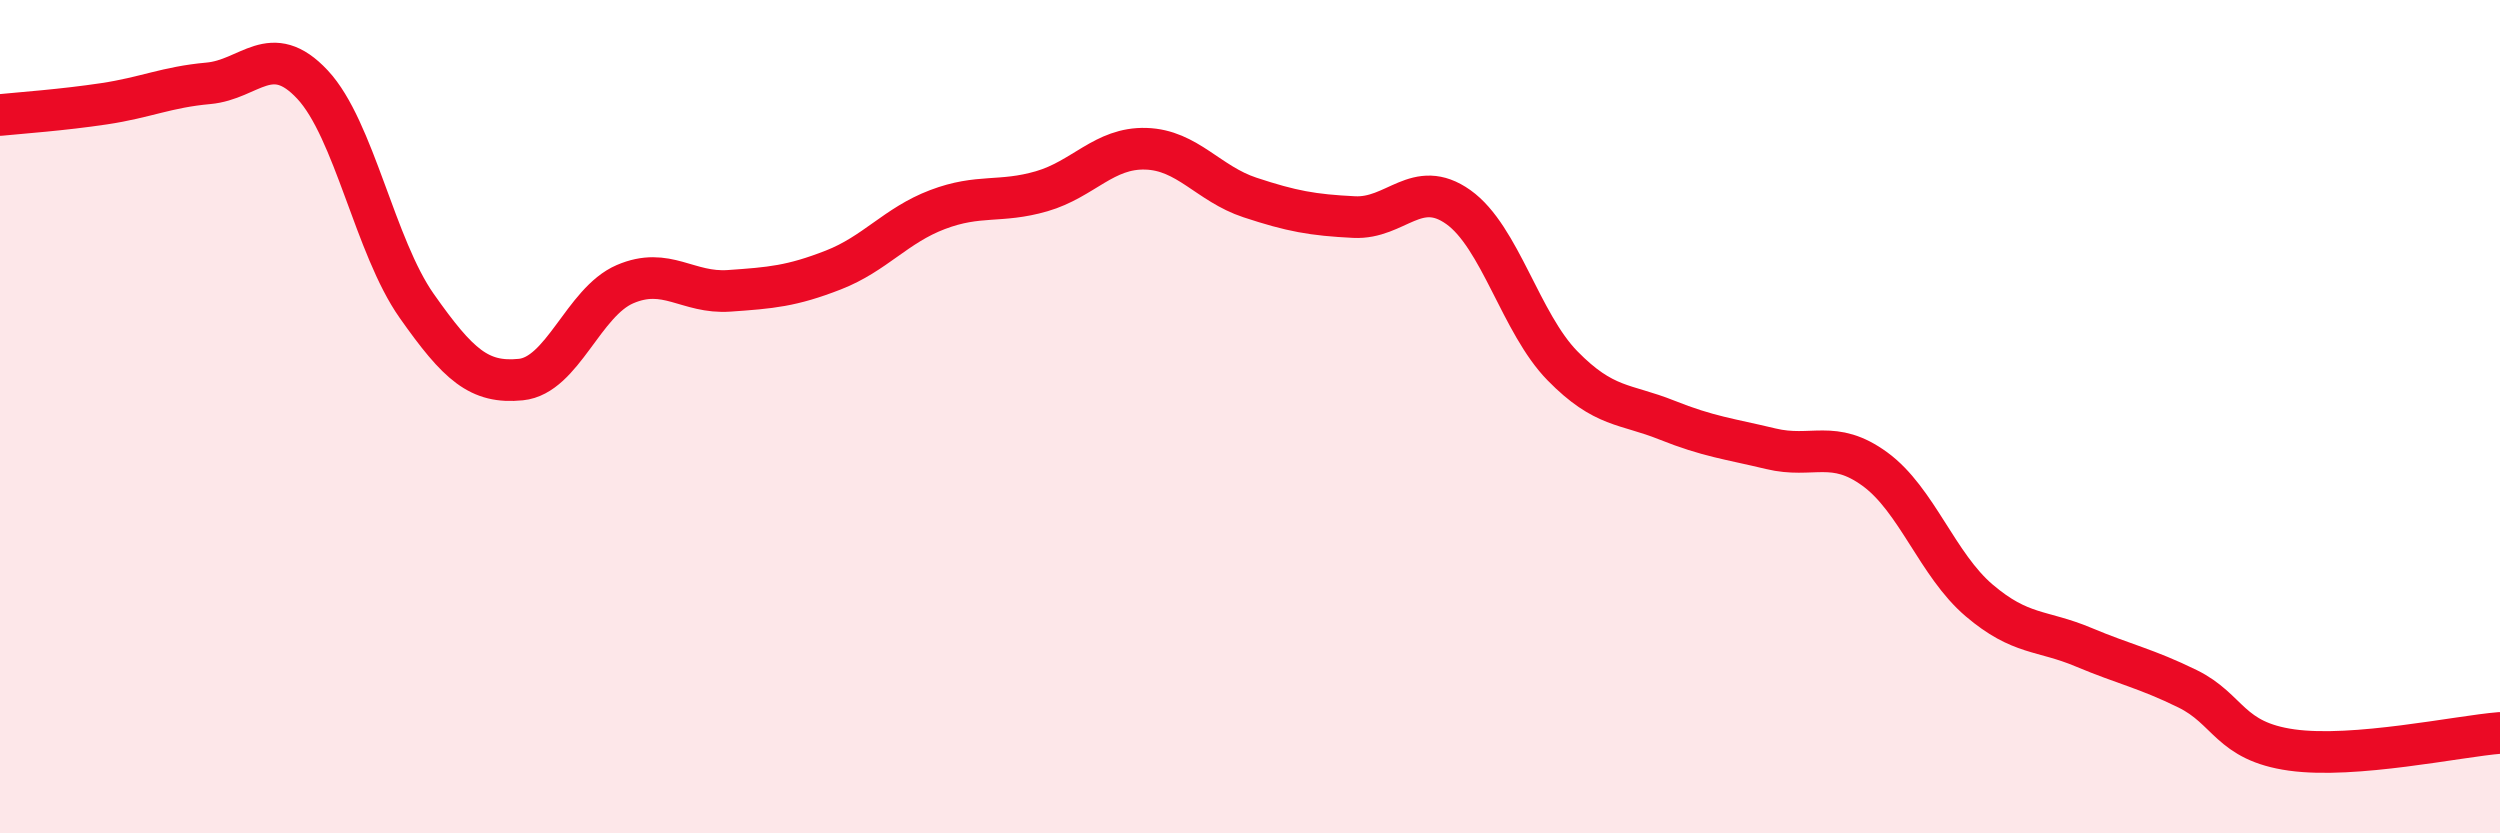 
    <svg width="60" height="20" viewBox="0 0 60 20" xmlns="http://www.w3.org/2000/svg">
      <path
        d="M 0,2.76 C 0.5,2.71 1.5,2.64 2.5,2.49 C 3.5,2.34 4,2.09 5,2 C 6,1.91 6.5,0.96 7.5,2.03 C 8.5,3.1 9,5.92 10,7.34 C 11,8.76 11.5,9.21 12.5,9.11 C 13.5,9.01 14,7.25 15,6.82 C 16,6.39 16.5,7.05 17.5,6.98 C 18.5,6.91 19,6.87 20,6.48 C 21,6.09 21.5,5.41 22.5,5.03 C 23.5,4.65 24,4.88 25,4.59 C 26,4.3 26.5,3.54 27.5,3.57 C 28.5,3.6 29,4.41 30,4.74 C 31,5.07 31.5,5.16 32.5,5.21 C 33.5,5.26 34,4.26 35,4.97 C 36,5.68 36.5,7.76 37.5,8.78 C 38.5,9.8 39,9.68 40,10.08 C 41,10.48 41.5,10.53 42.5,10.77 C 43.5,11.01 44,10.53 45,11.26 C 46,11.99 46.5,13.56 47.5,14.41 C 48.5,15.26 49,15.11 50,15.53 C 51,15.95 51.5,16.04 52.5,16.53 C 53.5,17.02 53.5,17.79 55,18 C 56.5,18.21 59,17.67 60,17.59L60 20L0 20Z"
        fill="#EB0A25"
        opacity="0.1"
        stroke-linecap="round"
        stroke-linejoin="round"
      />
      <path
        d="M 0,2.76 C 0.5,2.71 1.5,2.64 2.5,2.49 C 3.5,2.34 4,2.09 5,2 C 6,1.91 6.5,0.96 7.5,2.03 C 8.5,3.1 9,5.92 10,7.34 C 11,8.76 11.5,9.21 12.5,9.11 C 13.5,9.01 14,7.25 15,6.82 C 16,6.39 16.5,7.05 17.5,6.98 C 18.5,6.91 19,6.87 20,6.48 C 21,6.09 21.5,5.41 22.5,5.03 C 23.5,4.65 24,4.88 25,4.59 C 26,4.3 26.5,3.54 27.5,3.57 C 28.5,3.6 29,4.41 30,4.74 C 31,5.07 31.5,5.16 32.5,5.21 C 33.5,5.26 34,4.26 35,4.97 C 36,5.68 36.5,7.76 37.5,8.78 C 38.5,9.8 39,9.68 40,10.08 C 41,10.48 41.5,10.53 42.5,10.77 C 43.5,11.01 44,10.53 45,11.26 C 46,11.99 46.5,13.56 47.5,14.41 C 48.5,15.26 49,15.11 50,15.53 C 51,15.95 51.5,16.04 52.5,16.53 C 53.5,17.02 53.5,17.79 55,18 C 56.5,18.21 59,17.67 60,17.59"
        stroke="#EB0A25"
        stroke-width="1"
        fill="none"
        stroke-linecap="round"
        stroke-linejoin="round"
      />
    </svg>
  